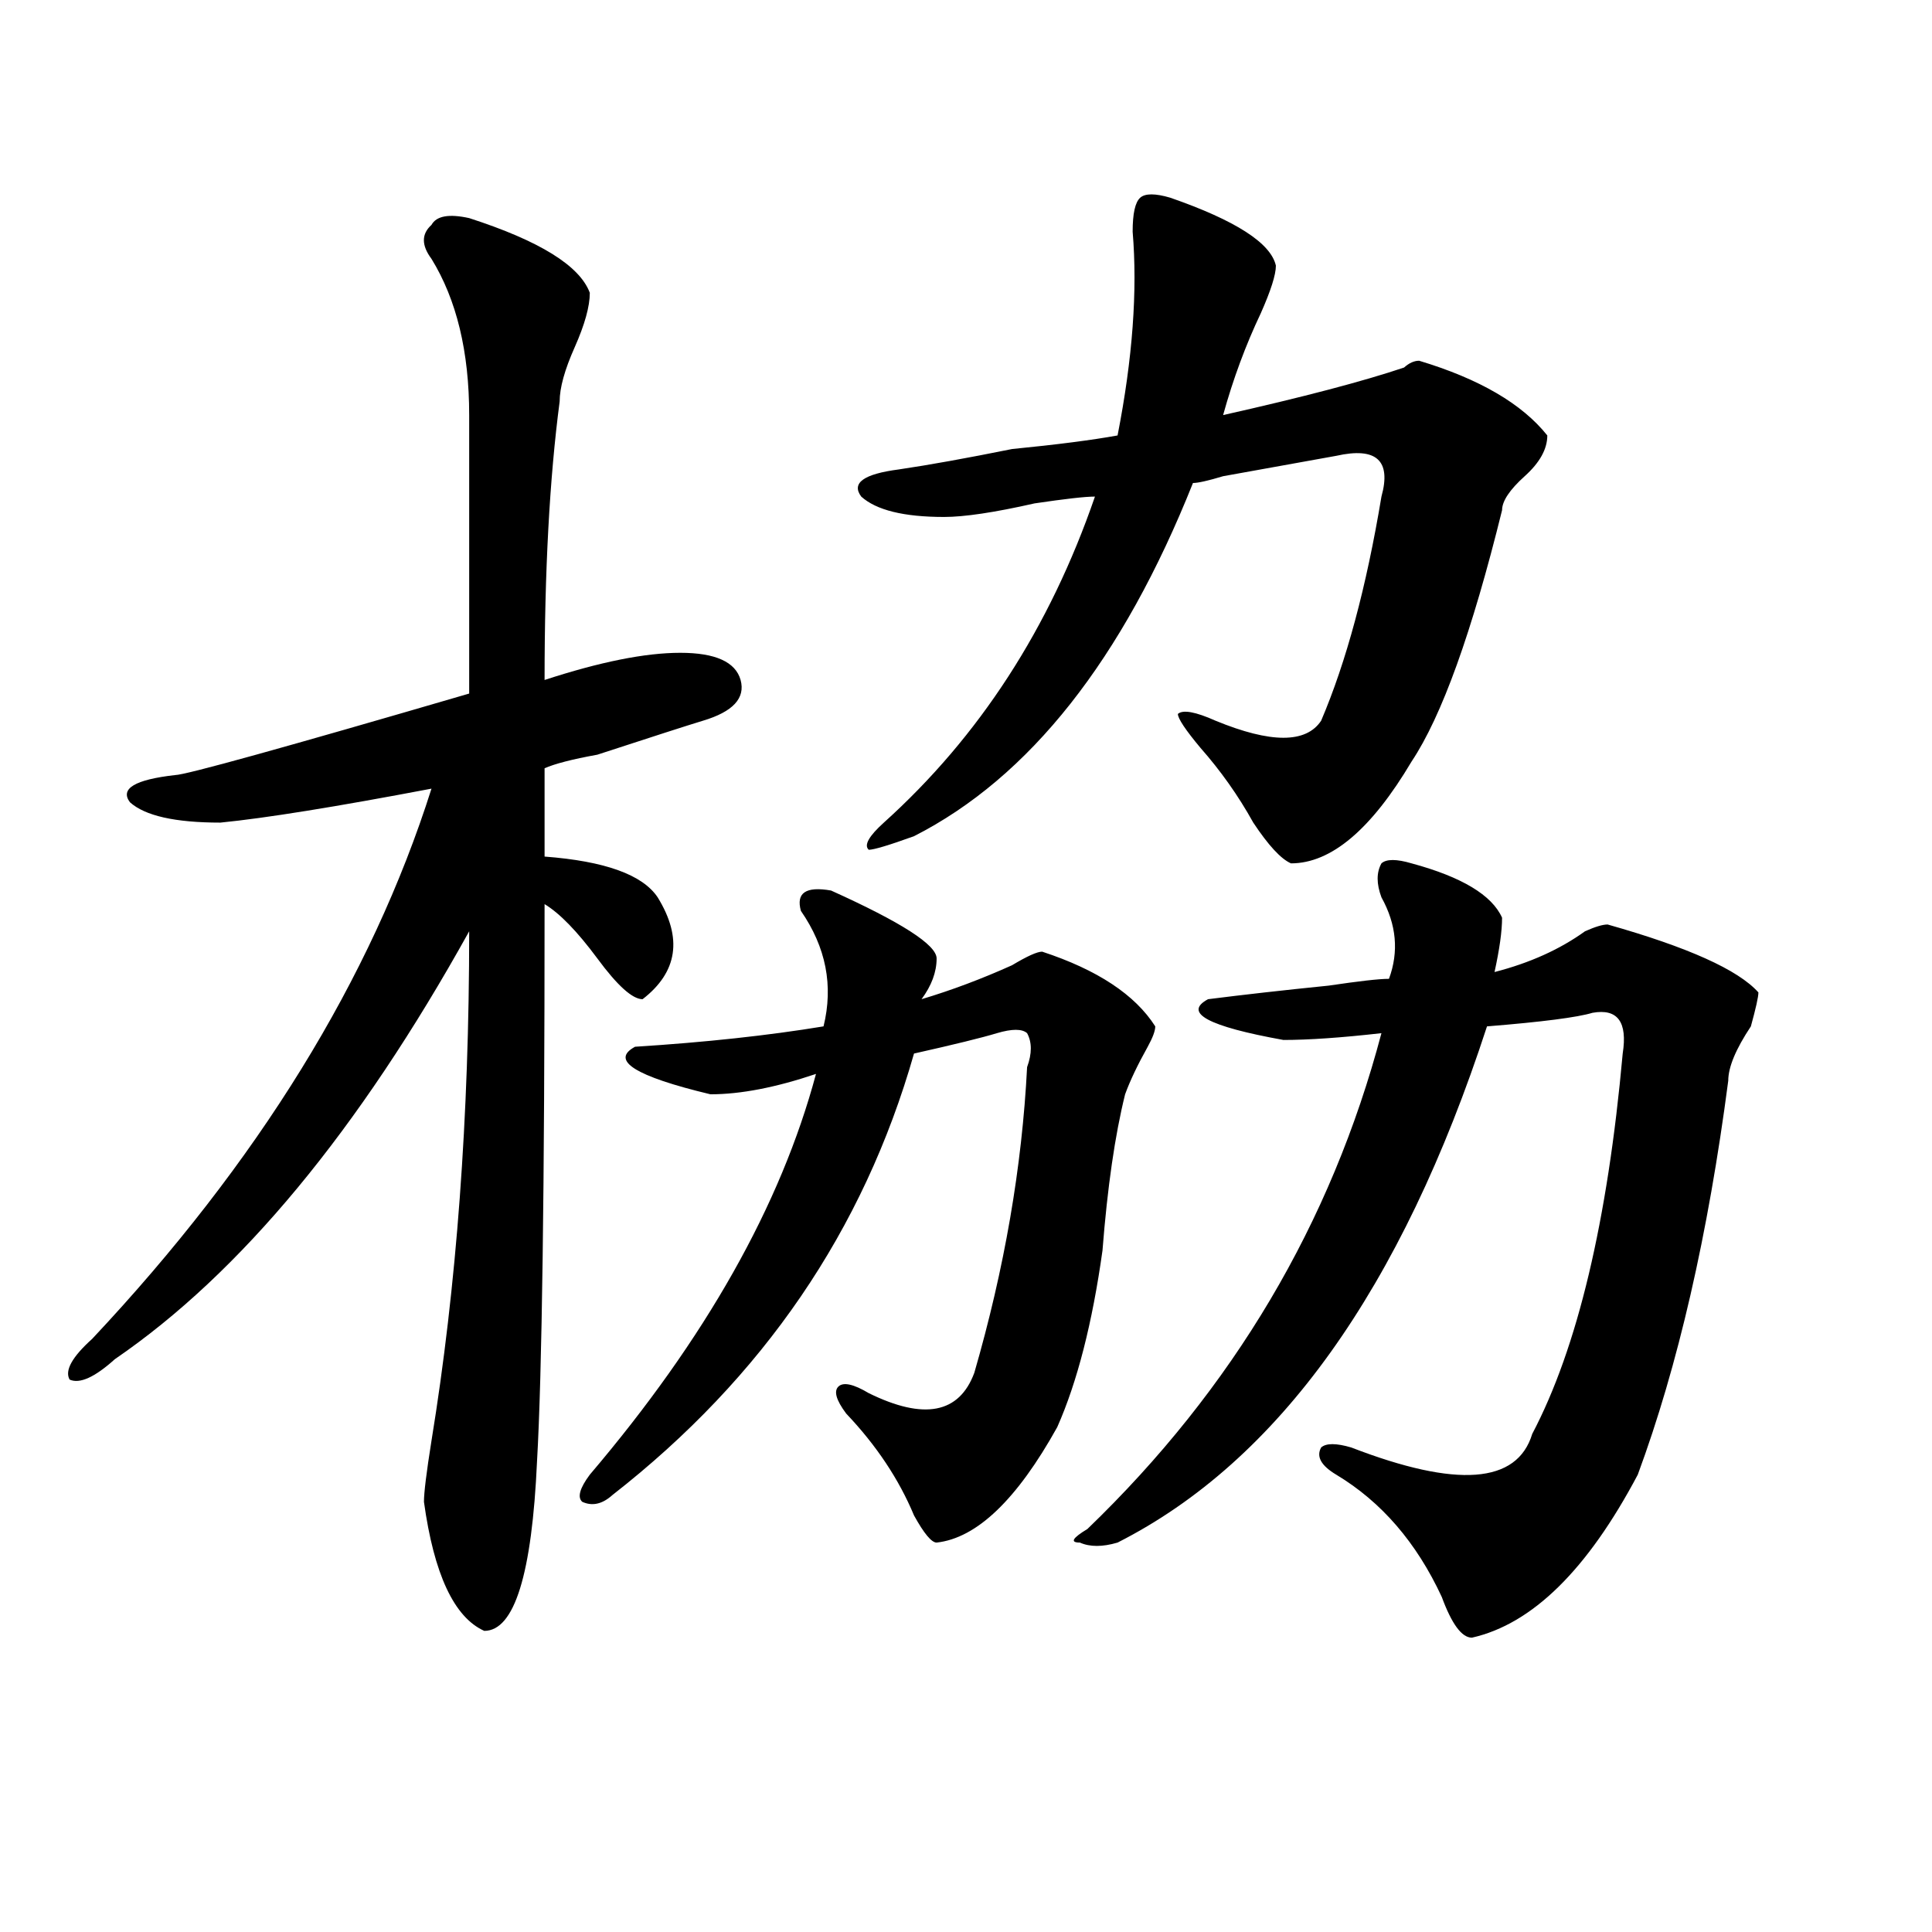 <?xml version="1.0" encoding="utf-8"?>
<!-- Generator: Adobe Illustrator 16.0.0, SVG Export Plug-In . SVG Version: 6.00 Build 0)  -->
<!DOCTYPE svg PUBLIC "-//W3C//DTD SVG 1.1//EN" "http://www.w3.org/Graphics/SVG/1.1/DTD/svg11.dtd">
<svg version="1.1" id="图层_1" xmlns="http://www.w3.org/2000/svg" xmlns:xlink="http://www.w3.org/1999/xlink" x="0px" y="0px"
	 width="1000px" height="1000px" viewBox="0 0 1000 1000" enable-background="new 0 0 1000 1000" xml:space="preserve">
<path d="M242.848,112.891c36.401,11.756,57.194,24.609,62.438,38.672c0,7.031-2.622,16.425-7.805,28.125
	c-5.243,11.756-7.805,21.094-7.805,28.125c-5.243,39.881-7.805,87.891-7.805,144.141c28.597-9.338,52.011-14.063,70.242-14.063
	c18.171,0,28.597,4.725,31.219,14.063c2.562,9.394-3.902,16.425-19.512,21.094c-7.805,2.362-26.036,8.24-54.633,17.578
	c-13.048,2.362-22.134,4.725-27.316,7.031v45.703c31.219,2.362,50.73,9.394,58.535,21.094c12.987,21.094,10.366,38.672-7.805,52.734
	c-5.243,0-13.048-7.031-23.414-21.094c-10.427-14.063-19.512-23.4-27.316-28.125c0,147.656-1.341,243.787-3.902,288.281
	c-2.622,58.557-11.707,87.891-27.316,87.891c-15.609-7.031-26.036-29.334-31.219-66.797c0-4.669,1.28-15.216,3.902-31.641
	c12.987-79.65,19.512-167.541,19.512-263.672c-57.255,103.162-118.411,176.99-183.41,221.484
	c-10.427,9.394-18.231,12.909-23.414,10.547c-2.622-4.669,1.28-11.7,11.707-21.094c85.852-91.406,144.387-186.328,175.605-284.766
	c-49.45,9.394-85.852,15.271-109.266,17.578c-23.414,0-39.023-3.516-46.828-10.547c-5.243-7.031,2.562-11.7,23.414-14.063
	c5.183,0,55.913-14.063,152.191-42.188c0-42.188,0-90.197,0-144.141c0-32.794-6.524-59.766-19.512-80.859
	c-5.243-7.031-5.243-12.854,0-17.578C225.897,111.737,232.421,110.584,242.848,112.891z M430.16,460.938
	c36.401,16.425,54.633,28.125,54.633,35.156s-2.622,14.063-7.805,21.094c15.609-4.669,31.219-10.547,46.828-17.578
	c7.805-4.669,12.987-7.031,15.609-7.031c28.597,9.394,48.108,22.303,58.535,38.672c0,2.362-1.341,5.878-3.902,10.547
	c-5.243,9.394-9.146,17.578-11.707,24.609c-5.243,21.094-9.146,48.065-11.707,80.859c-5.243,37.519-13.048,68.006-23.414,91.406
	c-20.853,37.519-41.646,57.459-62.438,59.766c-2.622,0-6.524-4.669-11.707-14.063c-7.805-18.731-19.512-36.31-35.121-52.734
	c-5.243-7.031-6.524-11.7-3.902-14.063c2.562-2.307,7.805-1.153,15.609,3.516c28.597,14.063,46.828,10.547,54.633-10.547
	c15.609-53.888,24.694-106.622,27.316-158.203c2.562-7.031,2.562-12.854,0-17.578c-2.622-2.307-7.805-2.307-15.609,0
	c-7.805,2.362-22.134,5.878-42.926,10.547c-26.036,91.406-78.047,167.597-156.094,228.516c-5.243,4.725-10.427,5.878-15.609,3.516
	c-2.622-2.307-1.341-7.031,3.902-14.063c59.815-70.313,98.839-139.416,117.07-207.422c-20.853,7.031-39.023,10.547-54.633,10.547
	c-39.023-9.338-52.071-17.578-39.023-24.609c36.401-2.307,68.901-5.822,97.559-10.547c5.183-21.094,1.28-40.979-11.707-59.766
	C411.929,462.146,417.112,458.631,430.16,460.938z M605.766,102.344c33.78,11.756,52.011,23.456,54.633,35.156
	c0,4.725-2.622,12.909-7.805,24.609c-7.805,16.425-14.329,34.003-19.512,52.734c41.585-9.338,72.804-17.578,93.656-24.609
	c2.562-2.307,5.183-3.516,7.805-3.516c31.219,9.394,53.292,22.303,66.34,38.672c0,7.031-3.902,14.063-11.707,21.094
	s-11.707,12.909-11.707,17.578c-15.609,63.281-31.219,106.678-46.828,130.078c-20.853,35.156-41.646,52.734-62.438,52.734
	c-5.243-2.307-11.707-9.338-19.512-21.094c-7.805-14.063-16.95-26.916-27.316-38.672c-7.805-9.338-11.707-15.216-11.707-17.578
	c2.562-2.307,9.085-1.153,19.512,3.516c28.597,11.756,46.828,11.756,54.633,0c12.987-30.432,23.414-69.104,31.219-116.016
	c5.183-18.731-2.622-25.763-23.414-21.094c-13.048,2.362-32.56,5.878-58.535,10.547c-7.805,2.362-13.048,3.516-15.609,3.516
	c-36.462,91.406-84.571,152.381-144.387,182.813c-13.048,4.725-20.853,7.031-23.414,7.031c-2.622-2.307,0-7.031,7.805-14.063
	c49.39-44.494,85.852-100.744,109.266-168.75c-5.243,0-15.609,1.209-31.219,3.516c-20.853,4.725-36.462,7.031-46.828,7.031
	c-20.853,0-35.121-3.516-42.926-10.547c-5.243-7.031,1.28-11.7,19.512-14.063c15.609-2.307,35.121-5.822,58.535-10.547
	c23.414-2.307,41.585-4.669,54.633-7.031c7.805-39.825,10.366-74.981,7.805-105.469c0-9.338,1.28-15.216,3.902-17.578
	C592.718,100.037,597.961,100.037,605.766,102.344z M730.641,446.875c25.976,7.031,41.585,16.425,46.828,28.125
	c0,7.031-1.341,16.425-3.902,28.125c18.171-4.669,33.78-11.7,46.828-21.094c5.183-2.307,9.085-3.516,11.707-3.516
	c41.585,11.756,67.62,23.456,78.047,35.156c0,2.362-1.341,8.24-3.902,17.578c-7.805,11.756-11.707,21.094-11.707,28.125
	c-10.427,79.706-26.036,147.656-46.828,203.906c-26.036,49.219-54.633,77.344-85.852,84.375c-5.243,0-10.427-7.031-15.609-21.094
	c-13.048-28.125-31.219-49.219-54.633-63.281c-7.805-4.669-10.427-9.338-7.805-14.063c2.562-2.307,7.805-2.307,15.609,0
	c54.633,21.094,85.852,18.787,93.656-7.031c23.414-44.494,39.023-110.138,46.828-196.875c2.562-16.369-2.622-23.4-15.609-21.094
	c-7.805,2.362-26.036,4.725-54.633,7.031c-44.267,135.956-107.985,225-191.215,267.188c-7.805,2.307-14.329,2.307-19.512,0
	c-5.243,0-3.902-2.307,3.902-7.031c75.425-72.619,126.155-158.203,152.191-256.641c-20.853,2.362-37.743,3.516-50.73,3.516
	c-39.023-7.031-52.071-14.063-39.023-21.094c18.171-2.307,39.023-4.669,62.438-7.031c15.609-2.307,25.976-3.516,31.219-3.516
	c5.183-14.063,3.902-28.125-3.902-42.188c-2.622-7.031-2.622-12.854,0-17.578C717.593,444.568,722.836,444.568,730.641,446.875z"/>
</svg>
